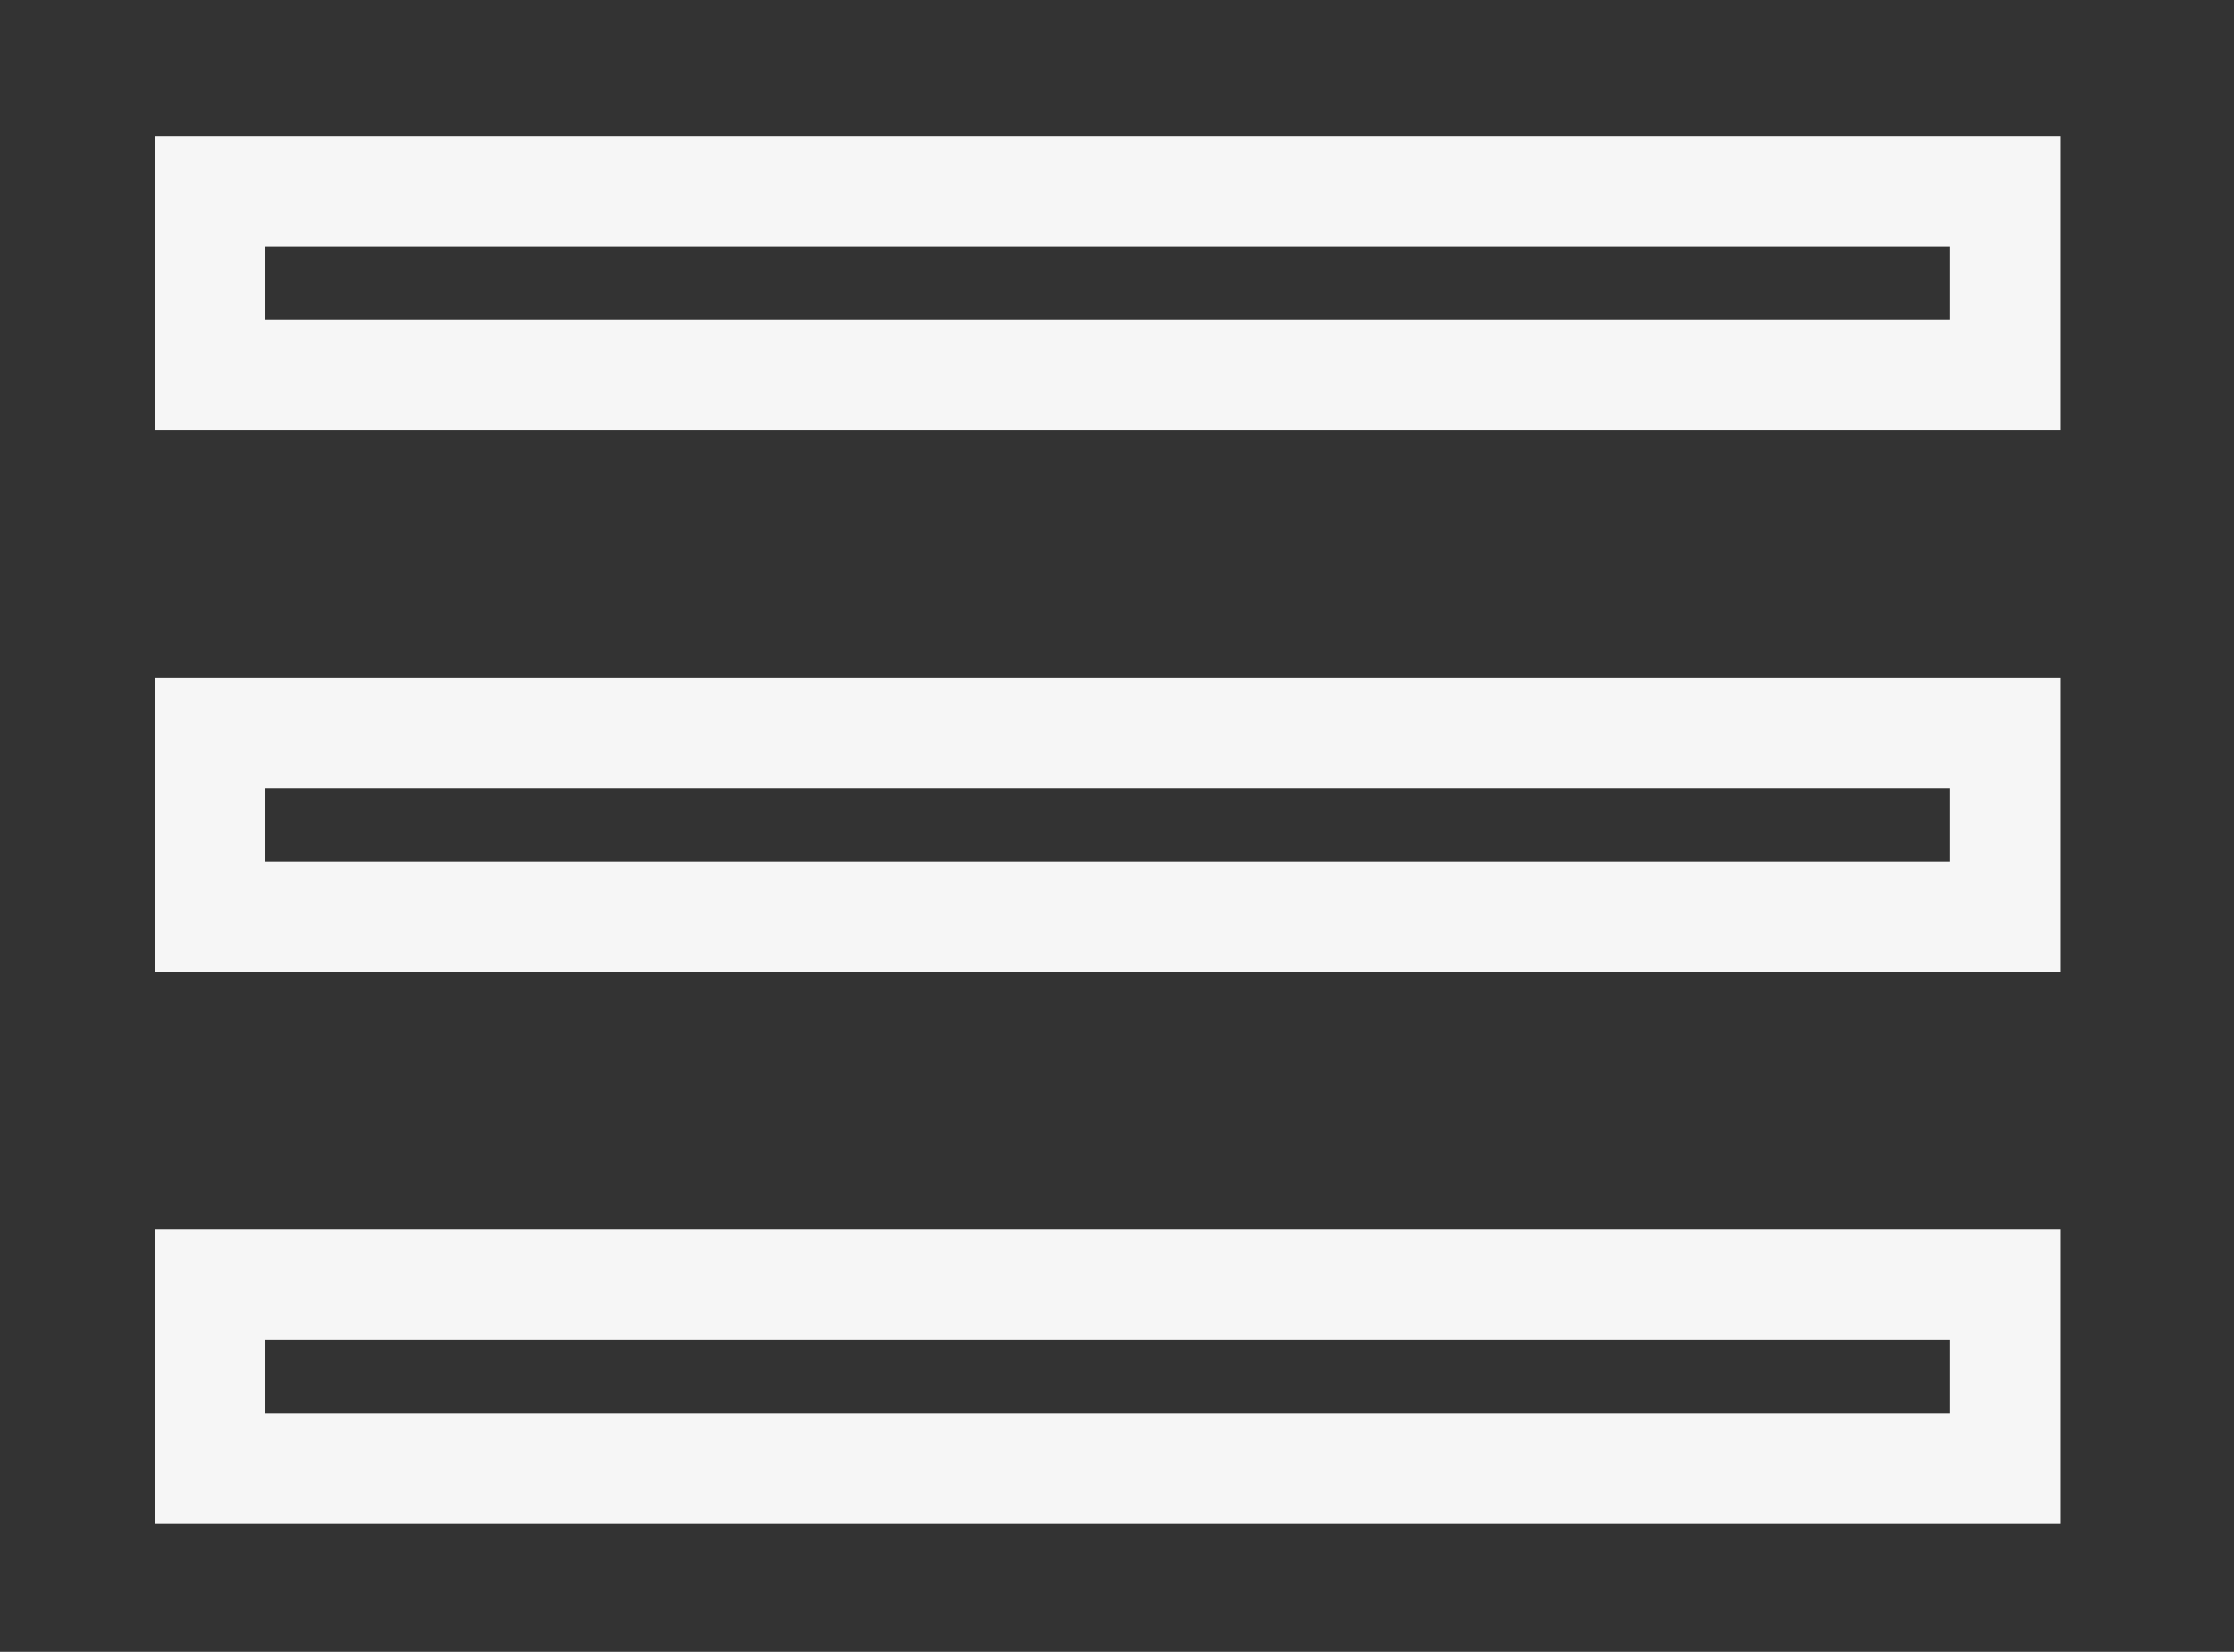 <?xml version="1.0" encoding="utf-8"?>
<!-- Generator: Adobe Illustrator 25.4.1, SVG Export Plug-In . SVG Version: 6.00 Build 0)  -->
<svg version="1.1" id="Layer_1" xmlns="http://www.w3.org/2000/svg" xmlns:xlink="http://www.w3.org/1999/xlink" x="0px" y="0px"
	 viewBox="0 0 90.99 67.29" style="enable-background:new 0 0 90.99 67.29;" xml:space="preserve">
<rect x="0" y="0" width="90.99" height="67.29" fill="#333333" stroke="none"/>
<style type="text/css">
	.st0{clip-path:url(#SVGID_00000134934694847521272100000018433712995308612254_);fill:#F6F6F6;}
</style>
<g>
	<defs>
		<path id="SVGID_1_" d="M6.32,17.51V5.54h77.59v11.97H6.32z M6.32,39.6V27.62h77.59V39.6H6.32z M6.32,62.08V50.09h77.59v11.99H6.32
			z"/>
	</defs>
	<clipPath id="SVGID_00000004519065374839942520000011533584679658346911_">
		<use xlink:href="#SVGID_1_"  style="overflow:visible;"/>
	</clipPath>
	<path style="clip-path:url(#SVGID_00000004519065374839942520000011533584679658346911_);fill:#F6F6F6;" d="M83.91,13.02H6.32v8.99
		h77.59V13.02z M79.41,5.54v11.97h8.99V5.54H79.41z M6.32,10.03h77.59V1.04H6.32V10.03z M10.81,17.51V5.54H1.82v11.97H10.81z
		 M83.91,35.11H6.32v8.99h77.59V35.11z M79.41,27.62V39.6h8.99V27.62H79.41z M6.32,32.11h77.59v-8.99H6.32V32.11z M10.81,39.6V27.62
		H1.82V39.6H10.81z M83.91,57.59H6.32v8.99h77.59V57.59z M79.41,50.09v11.99h8.99V50.09H79.41z M6.32,54.59h77.59V45.6H6.32V54.59z
		 M10.81,62.08V50.09H1.82v11.99H10.81z M83.91,17.51v4.5h4.5v-4.5H83.91z M83.91,5.54h4.5v-4.5h-4.5V5.54z M6.32,5.54v-4.5h-4.5
		v4.5H6.32z M6.32,17.51h-4.5v4.5h4.5V17.51z M83.91,39.6v4.5h4.5v-4.5H83.91z M83.91,27.62h4.5v-4.5h-4.5V27.62z M6.32,27.62v-4.5
		h-4.5v4.5H6.32z M6.32,39.6h-4.5v4.5h4.5V39.6z M83.91,62.08v4.5h4.5v-4.5H83.91z M83.91,50.09h4.5v-4.5h-4.5V50.09z M6.32,50.09
		v-4.5h-4.5v4.5H6.32z M6.32,62.08h-4.5v4.5h4.5V62.08z"/>
</g>
</svg>
